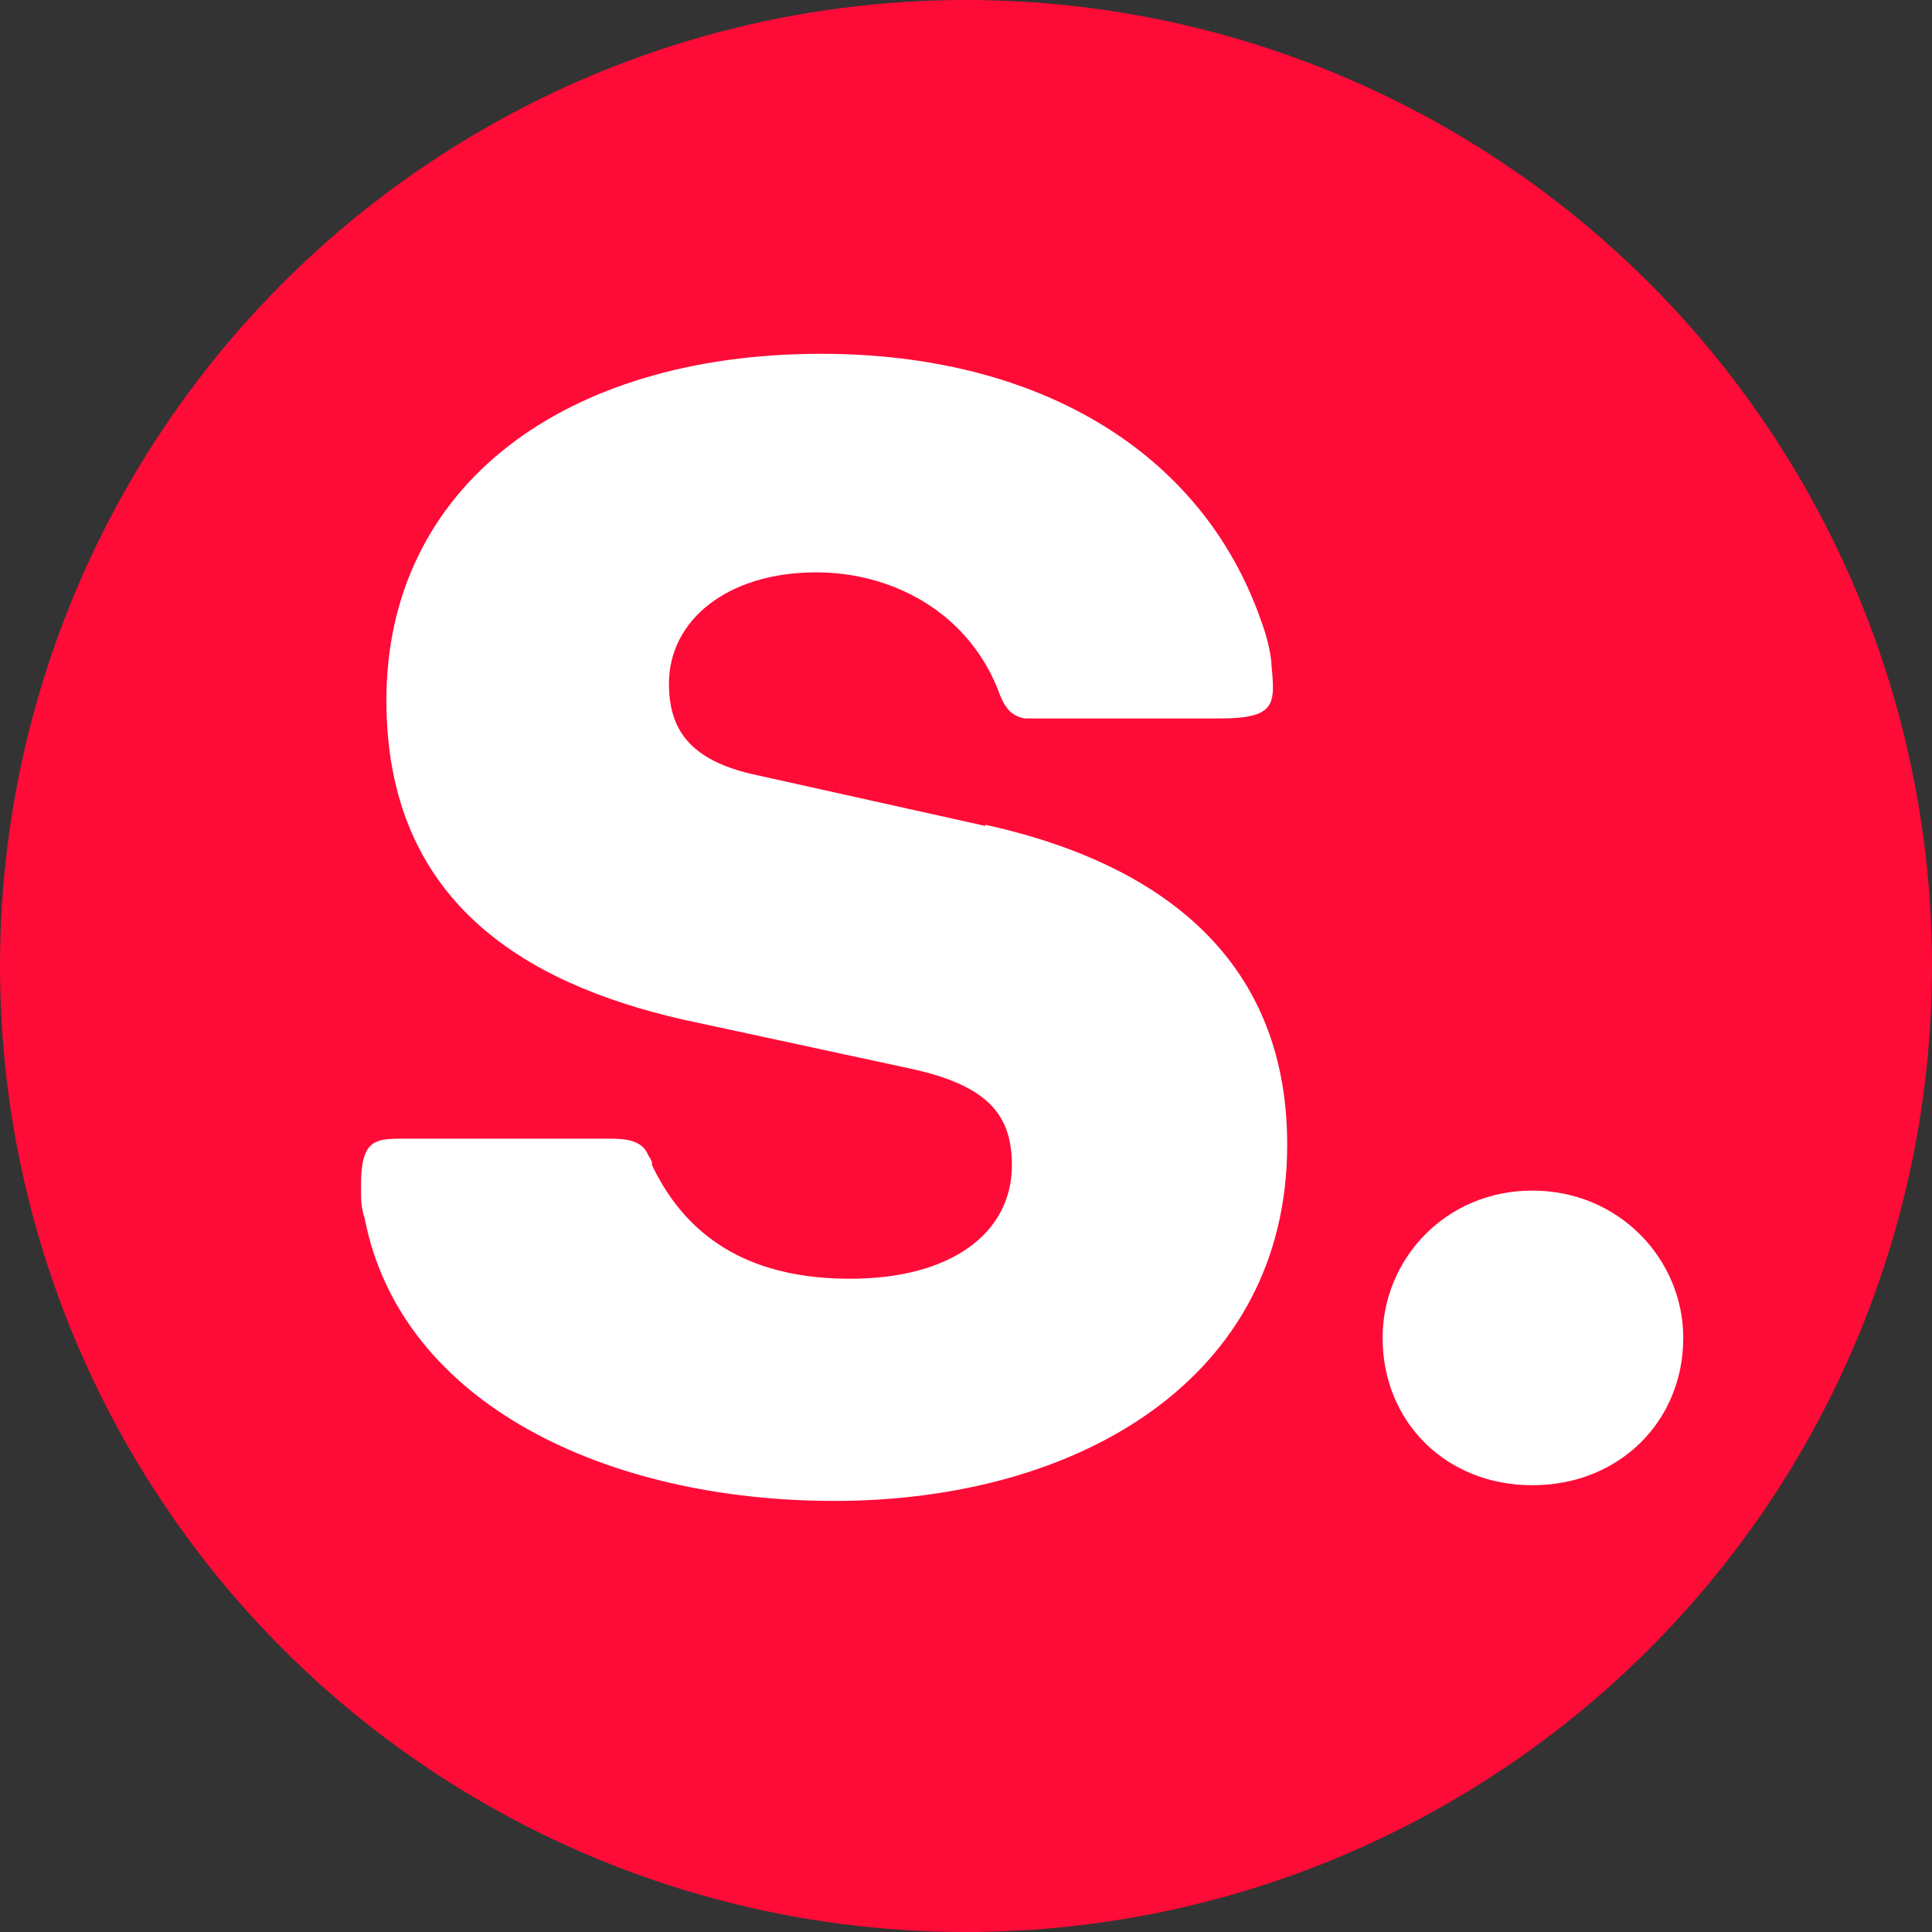 <?xml version="1.0" encoding="UTF-8"?><svg id="Layer_1" xmlns="http://www.w3.org/2000/svg" viewBox="0 0 16 16"><rect x="0" y="0" width="16" height="16" fill="#333333" stroke="none"/><defs><style>.cls-1{fill:#fff;}.cls-2{fill:#ff0b37;}</style></defs><circle class="cls-2" cx="8" cy="8" r="8"/><g><path class="cls-1" d="m12.69,9.86c-.72,0-1.24.57-1.24,1.22,0,.69.52,1.22,1.24,1.22s1.25-.53,1.25-1.22c0-.65-.53-1.22-1.25-1.22Z"/><path class="cls-1" d="m8.16,6.84l-1.89-.42c-.57-.12-.73-.39-.73-.76,0-.52.48-.92,1.22-.92.62,0,1.24.32,1.5.96.05.14.1.23.23.25.02,0,.12,0,.15,0h1.46c.47,0,.46-.12.43-.44,0,0,0-.14-.09-.38-.49-1.39-1.84-2.2-3.64-2.2-2.13,0-3.6,1.1-3.6,2.87,0,1.66,1.14,2.34,2.44,2.64l1.9.41c.65.14.84.39.84.8,0,.56-.5.94-1.34.94-.77,0-1.33-.29-1.64-.94,0,0,0-.01,0-.02-.01-.03-.01-.03-.03-.06-.05-.13-.19-.14-.33-.14,0,0,0,0,0,0h-1.72c-.22,0-.33.02-.33.38,0,.15,0,.18.03.28.3,1.54,2.01,2.34,3.89,2.34,2.02,0,3.75-1.01,3.75-2.95,0-1.44-.92-2.3-2.5-2.65Z"/></g></svg>